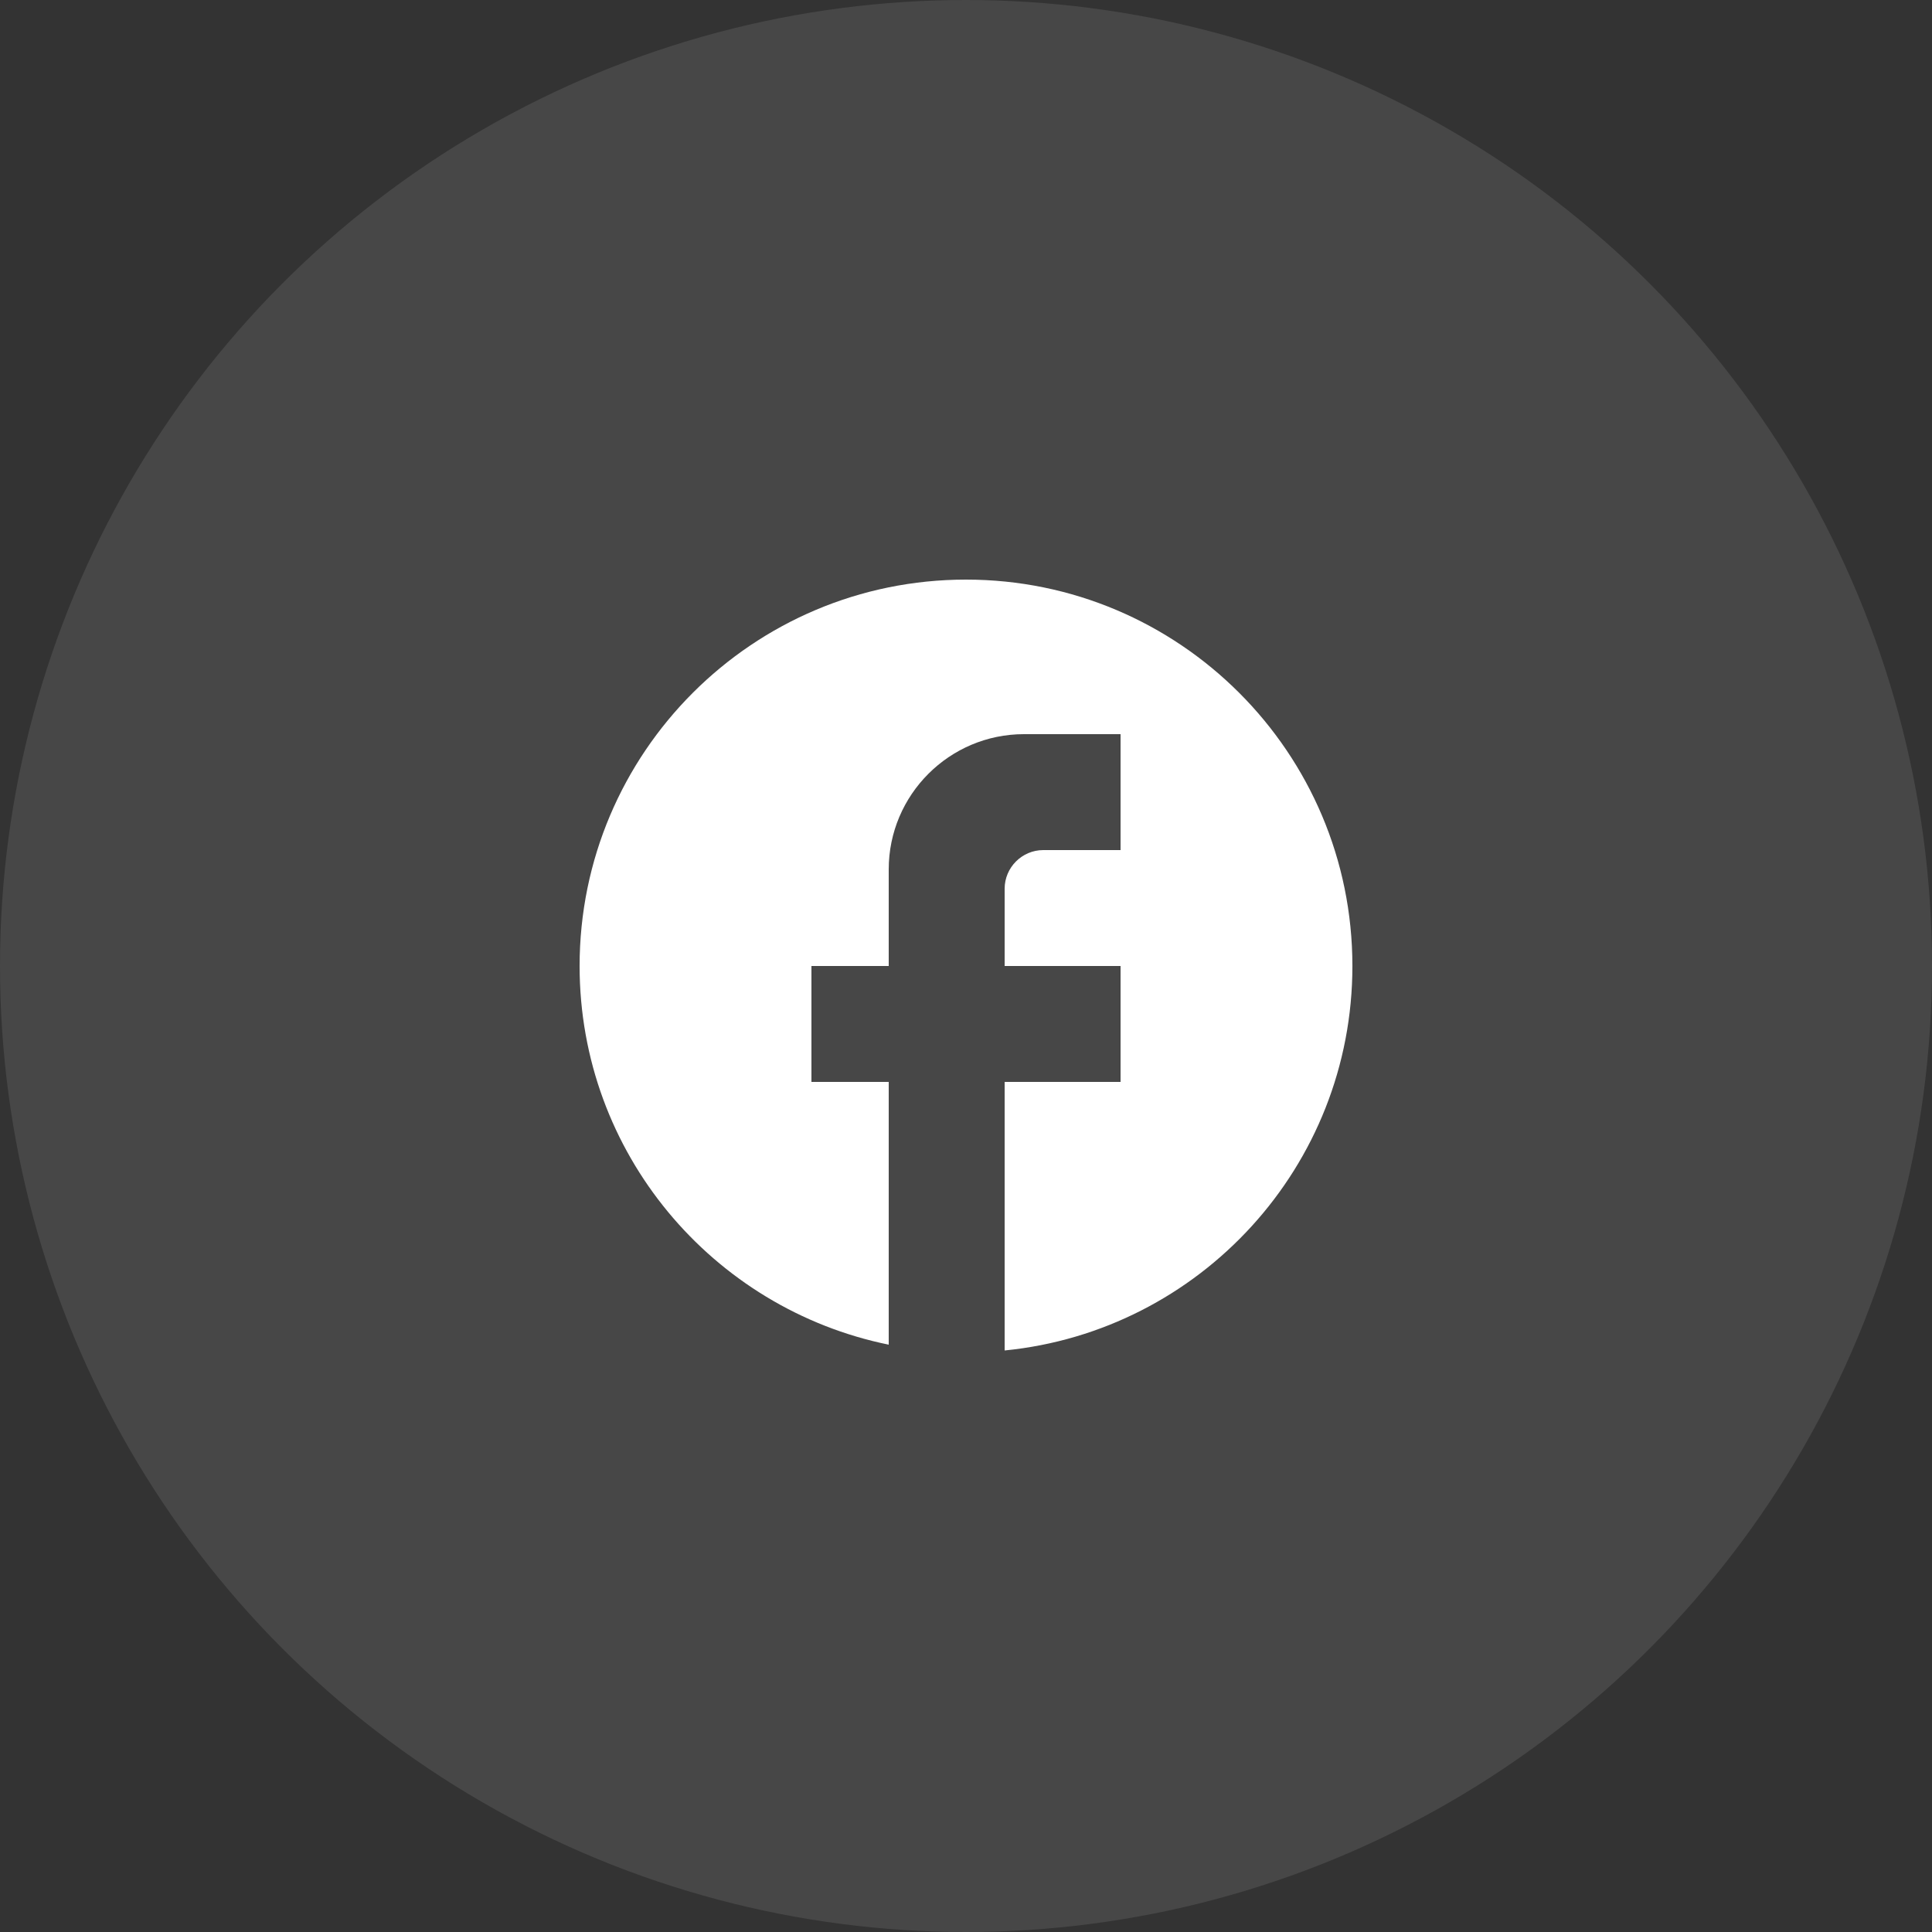 <svg width="50" height="50" viewBox="0 0 50 50" fill="none" xmlns="http://www.w3.org/2000/svg">
<rect x="0" y="0" width="50" height="50" fill="#333333" stroke="none"/>
<circle cx="25" cy="25" r="25" fill="white" fill-opacity="0.1"/>
<path d="M35 25C35 19.48 30.52 15 25 15C19.48 15 15 19.48 15 25C15 29.84 18.44 33.87 23 34.8V28H21V25H23V22.5C23 20.57 24.57 19 26.5 19H29V22H27C26.45 22 26 22.45 26 23V25H29V28H26V34.95C31.05 34.45 35 30.19 35 25Z" fill="white"/>
</svg>
